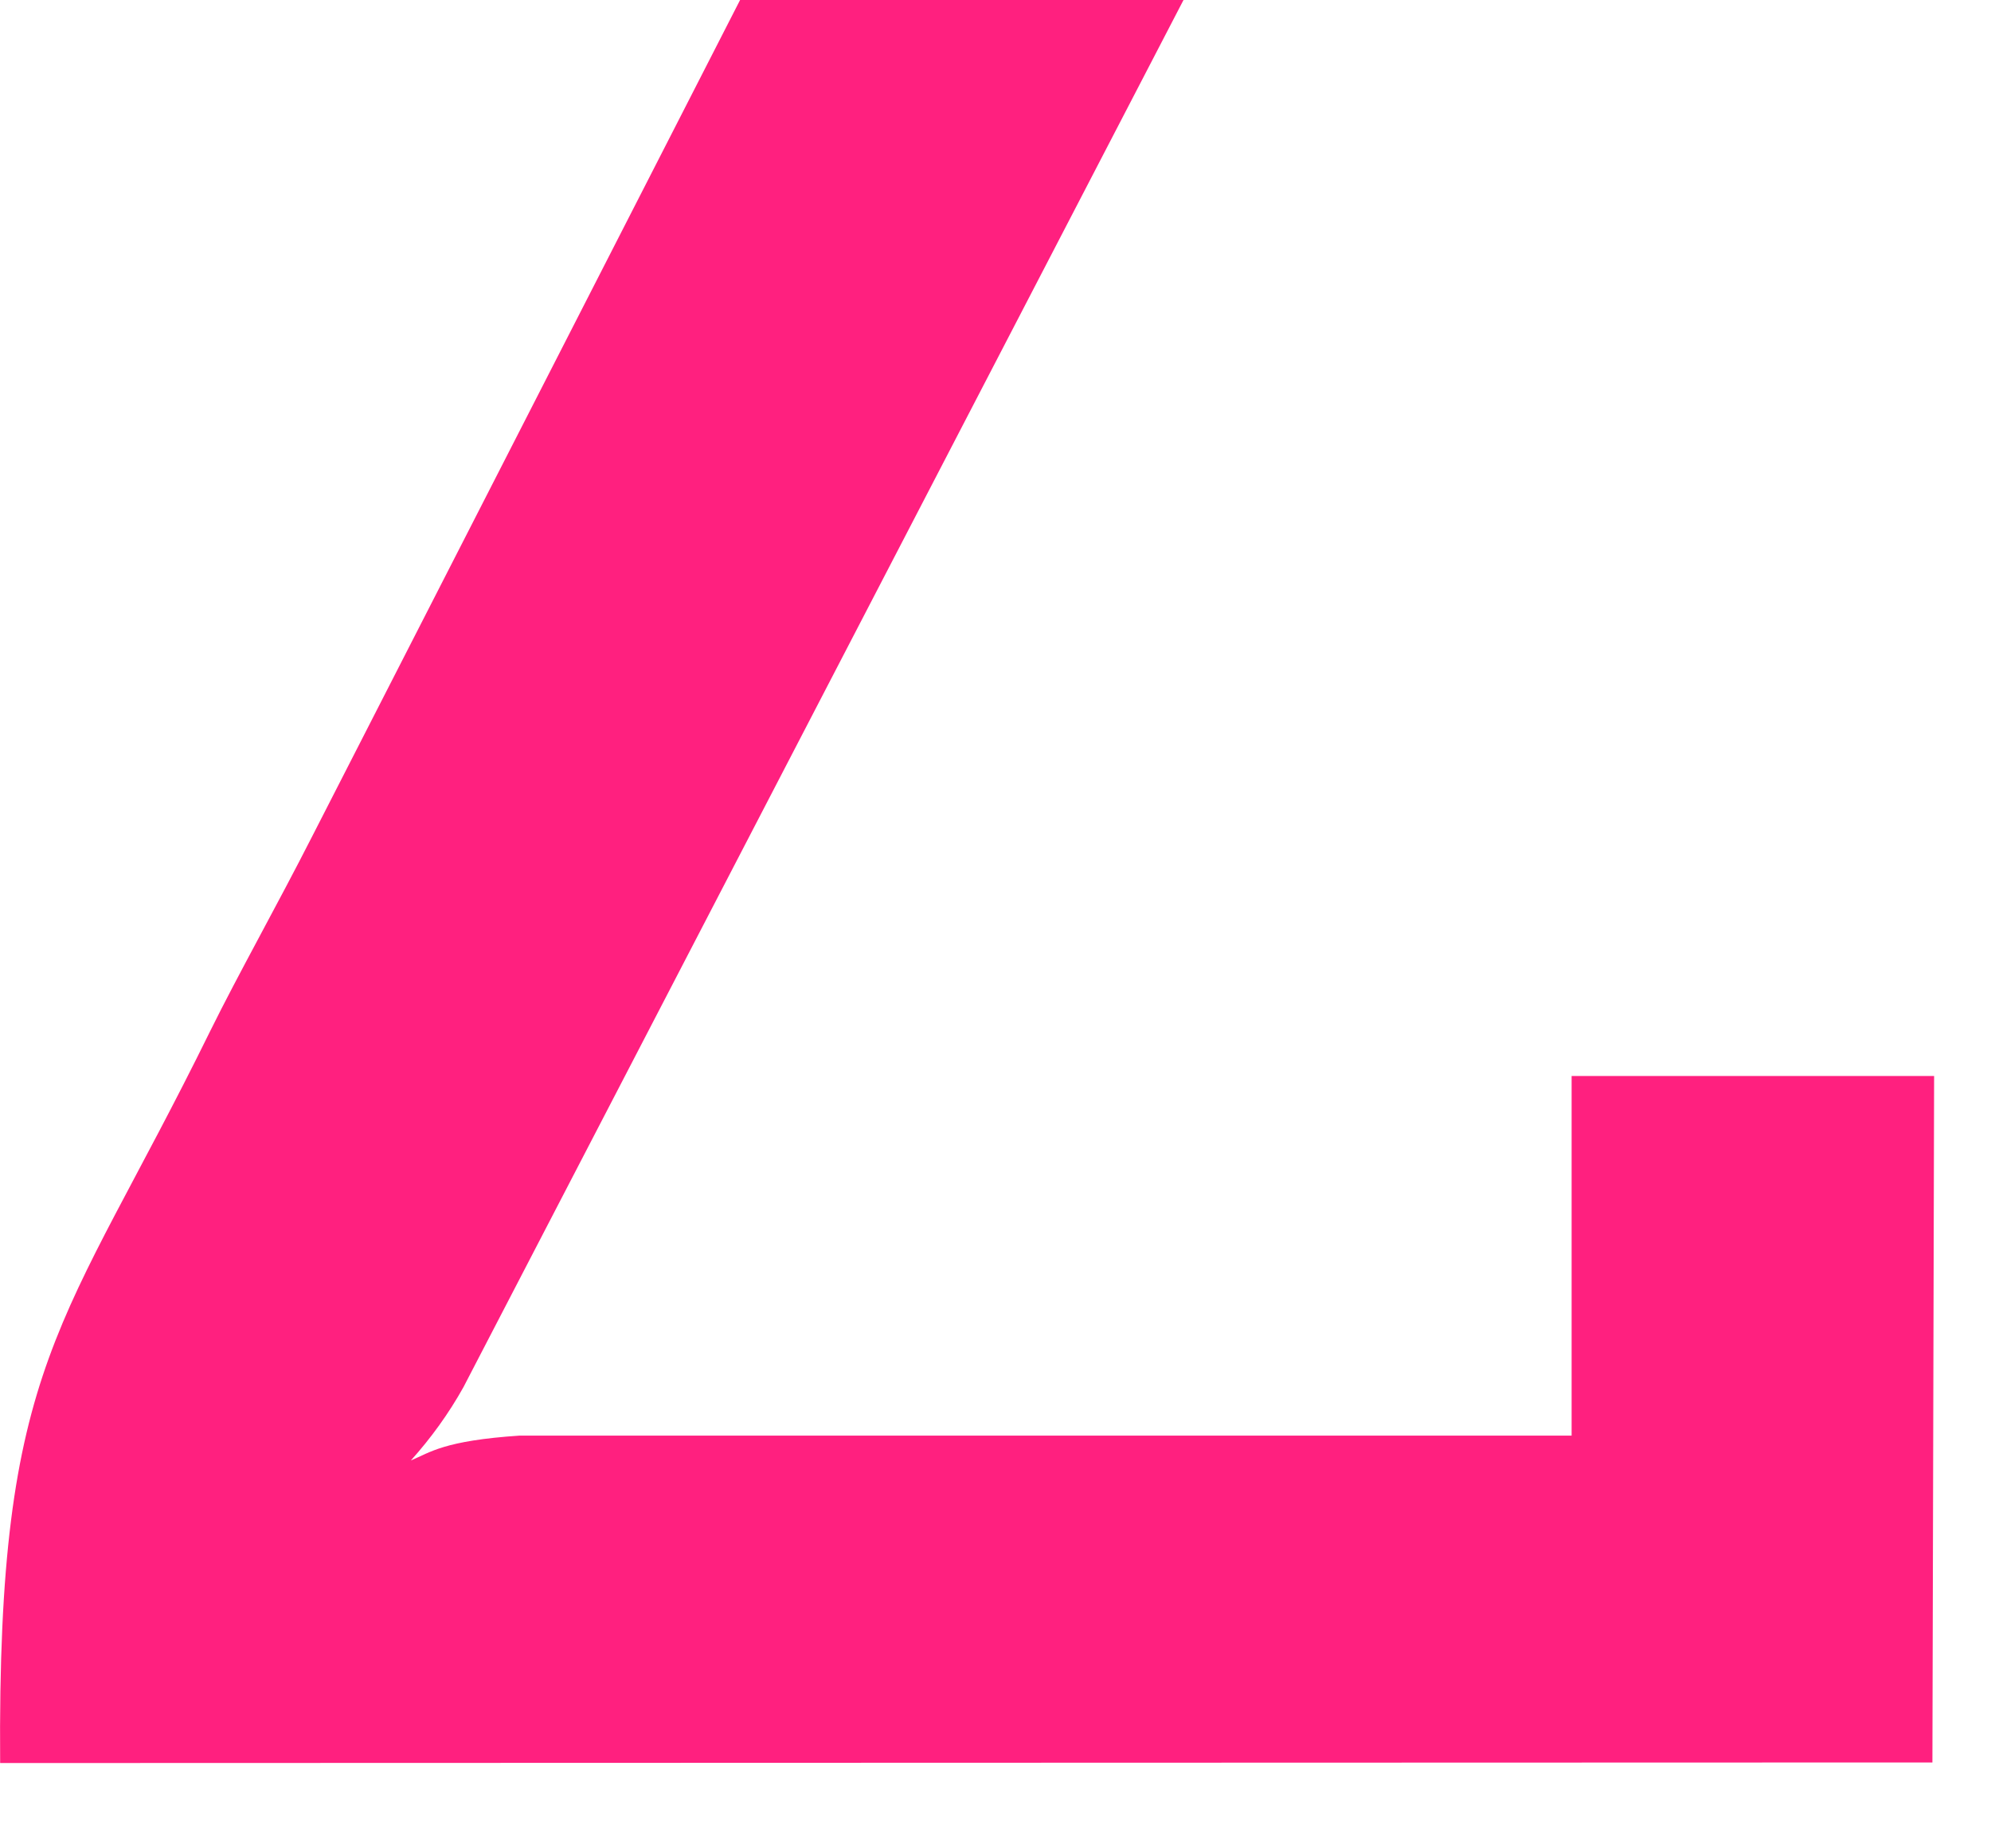 <?xml version="1.0" encoding="utf-8"?>
<svg xmlns="http://www.w3.org/2000/svg" fill="none" height="100%" overflow="visible" preserveAspectRatio="none" style="display: block;" viewBox="0 0 14 13" width="100%">
<path d="M0.001 12.4L13.588 12.396L13.6 7.568H11.051V10.097H3.655C3.119 10.133 3.026 10.215 2.889 10.272C3.031 10.114 3.156 9.941 3.259 9.756L3.343 9.594L8.322 0H5.204L2.201 5.871C1.941 6.382 1.681 6.841 1.477 7.254C0.444 9.356 -0.02 9.562 0.001 12.4Z" fill="#FF207F" id="Path"/>
</svg>